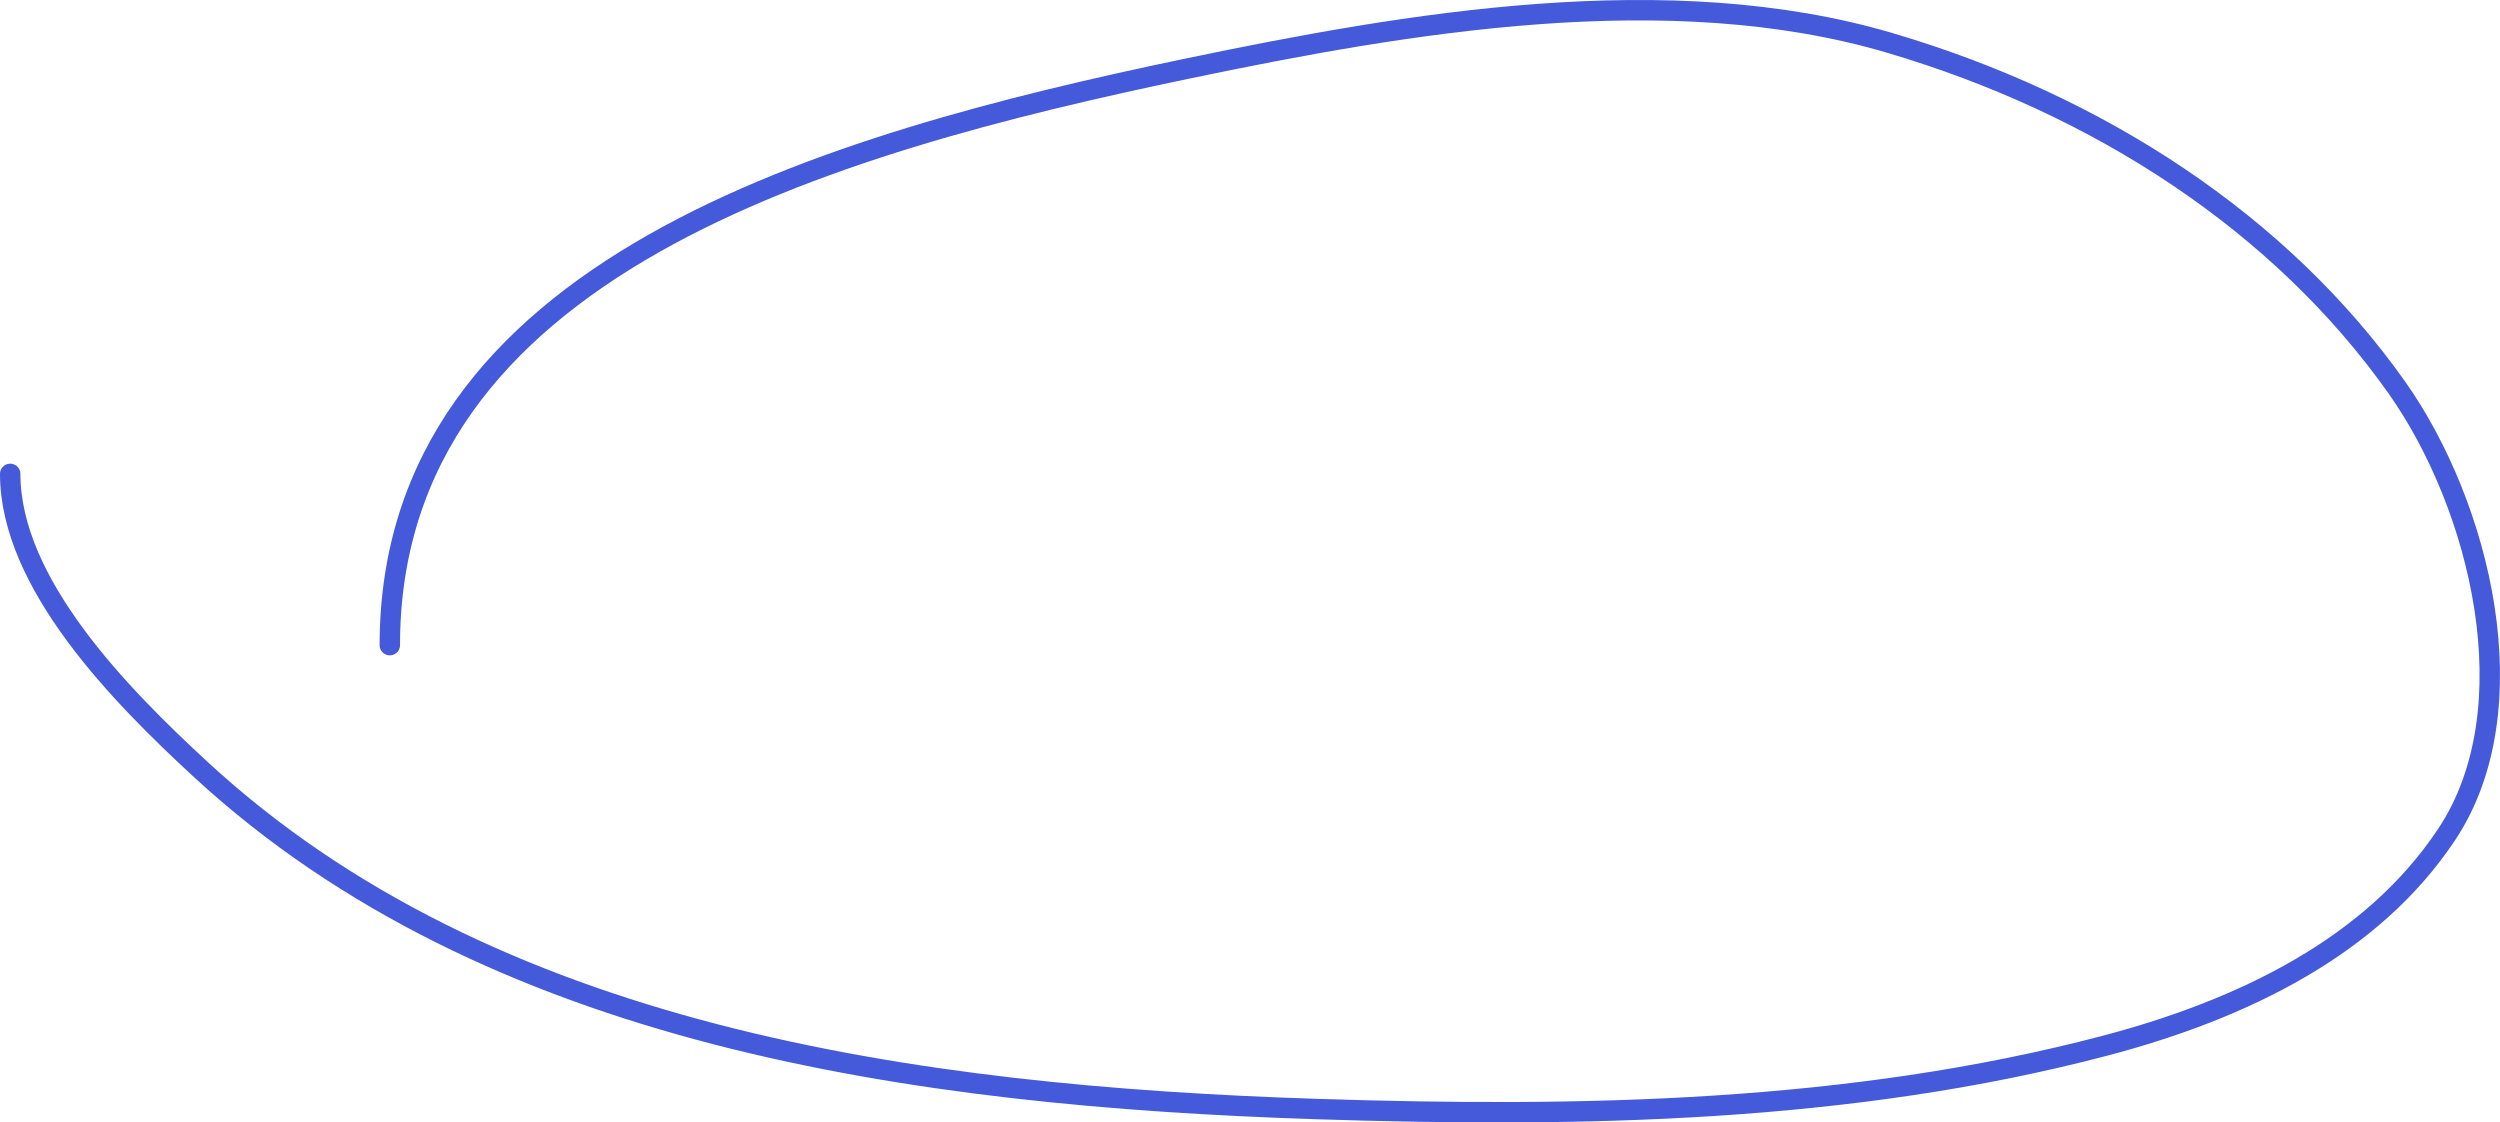 <?xml version="1.0" encoding="UTF-8"?> <svg xmlns="http://www.w3.org/2000/svg" width="245" height="110" viewBox="0 0 245 110" fill="none"> <path d="M38.202 63.225C38.202 26.235 81.102 14.081 116.414 6.712C137.966 2.215 163.538 -2.179 185.162 4.194C205.743 10.259 223.528 21.912 234.874 37.953C243.068 49.536 247.994 69.414 239.769 81.783C232.515 92.694 219.936 98.888 206.266 102.486C181.307 109.054 154.953 109.526 129.087 108.688C89.394 107.402 47.996 101.512 19.71 75.442C11.832 68.181 1 57.201 1 46.439" stroke="#455ADB" stroke-width="2" stroke-linecap="round" stroke-linejoin="round"></path> </svg> 